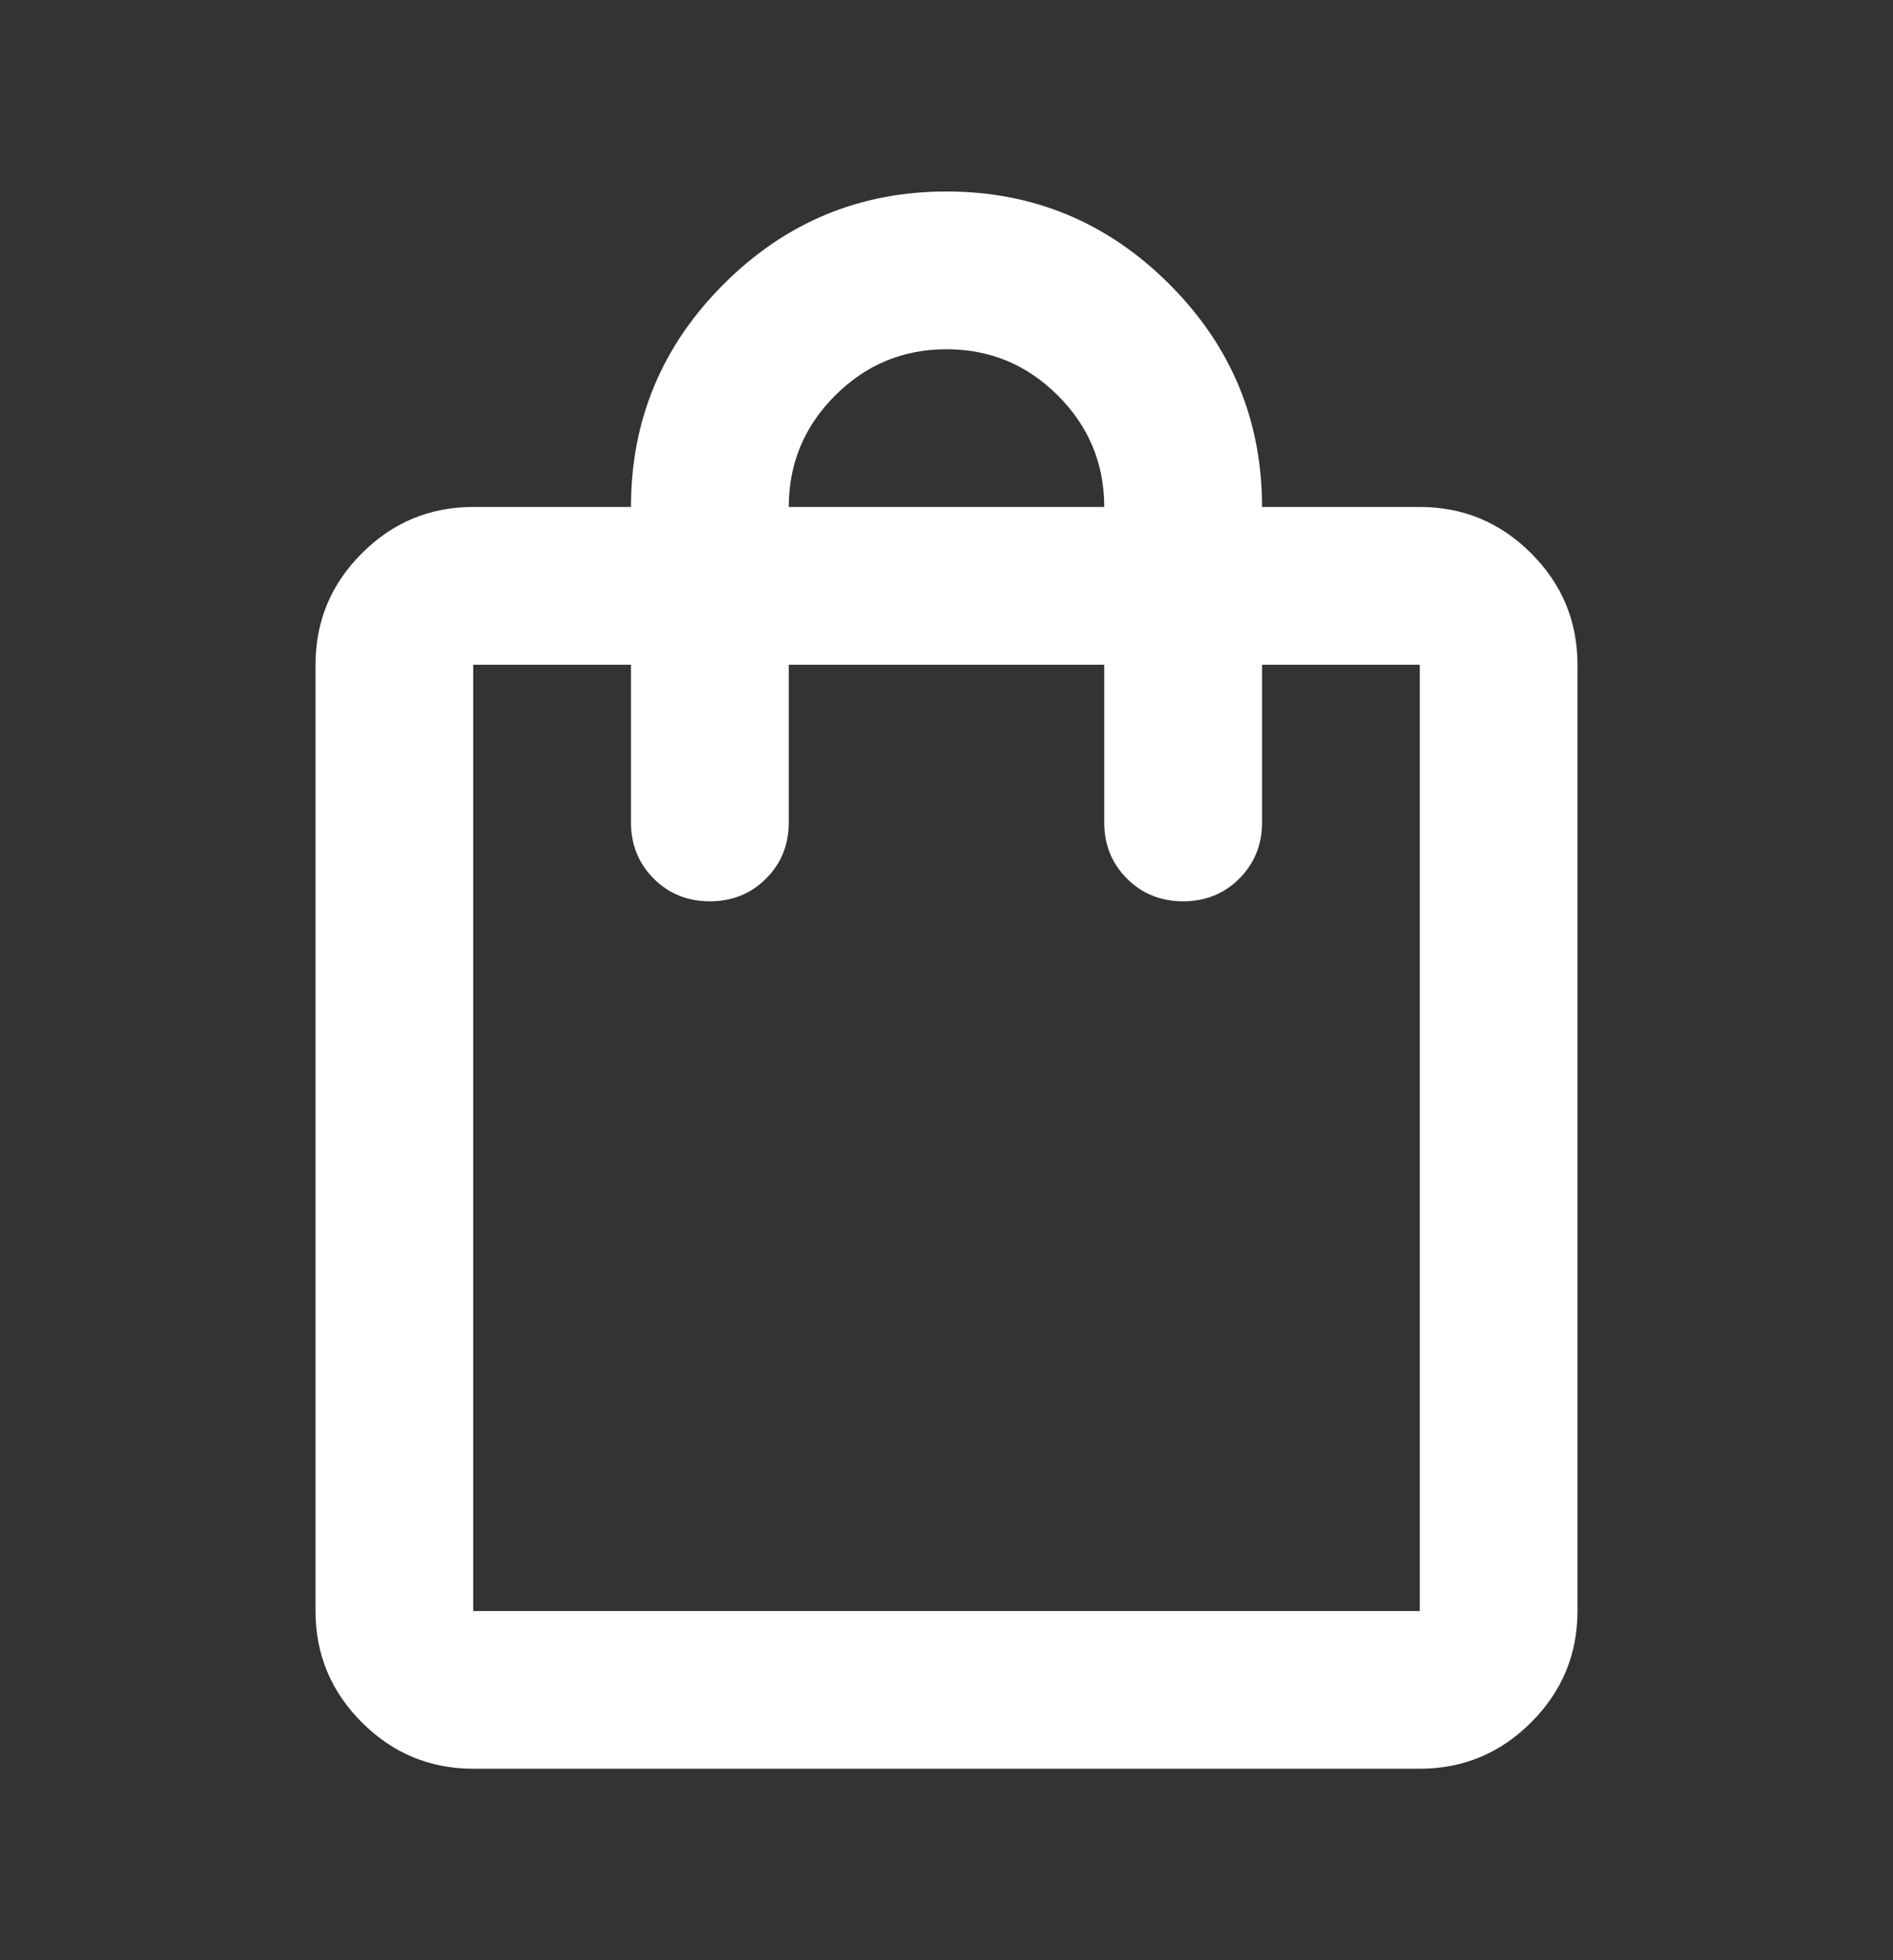 <svg width="28" height="29" viewBox="0 0 28 29" fill="none" xmlns="http://www.w3.org/2000/svg">
<rect x="0" y="0" width="28" height="29" fill="#333333" stroke="none"/>
<mask id="mask0_39_358" style="mask-type:alpha" maskUnits="userSpaceOnUse" x="0" y="0" width="28" height="29">
<rect y="0.5" width="28" height="28" fill="#D9D9D9"/>
</mask>
<g mask="url(#mask0_39_358)">
<path d="M7 26.167C6.358 26.167 5.809 25.938 5.352 25.481C4.895 25.024 4.667 24.475 4.667 23.834V9.834C4.667 9.192 4.895 8.643 5.352 8.186C5.809 7.729 6.358 7.5 7 7.5H9.333C9.333 6.217 9.79 5.118 10.704 4.204C11.618 3.29 12.717 2.833 14 2.833C15.283 2.833 16.382 3.29 17.296 4.204C18.21 5.118 18.667 6.217 18.667 7.5H21C21.642 7.5 22.191 7.729 22.648 8.186C23.105 8.643 23.333 9.192 23.333 9.834V23.834C23.333 24.475 23.105 25.024 22.648 25.481C22.191 25.938 21.642 26.167 21 26.167H7ZM7 23.834H21V9.834H18.667V12.167C18.667 12.497 18.555 12.774 18.331 12.998C18.108 13.222 17.831 13.334 17.5 13.334C17.169 13.334 16.892 13.222 16.669 12.998C16.445 12.774 16.333 12.497 16.333 12.167V9.834H11.667V12.167C11.667 12.497 11.555 12.774 11.331 12.998C11.108 13.222 10.831 13.334 10.5 13.334C10.169 13.334 9.892 13.222 9.669 12.998C9.445 12.774 9.333 12.497 9.333 12.167V9.834H7V23.834ZM11.667 7.5H16.333C16.333 6.859 16.105 6.309 15.648 5.852C15.191 5.395 14.642 5.167 14 5.167C13.358 5.167 12.809 5.395 12.352 5.852C11.895 6.309 11.667 6.859 11.667 7.5Z" fill="white"/>
</g>
</svg>
